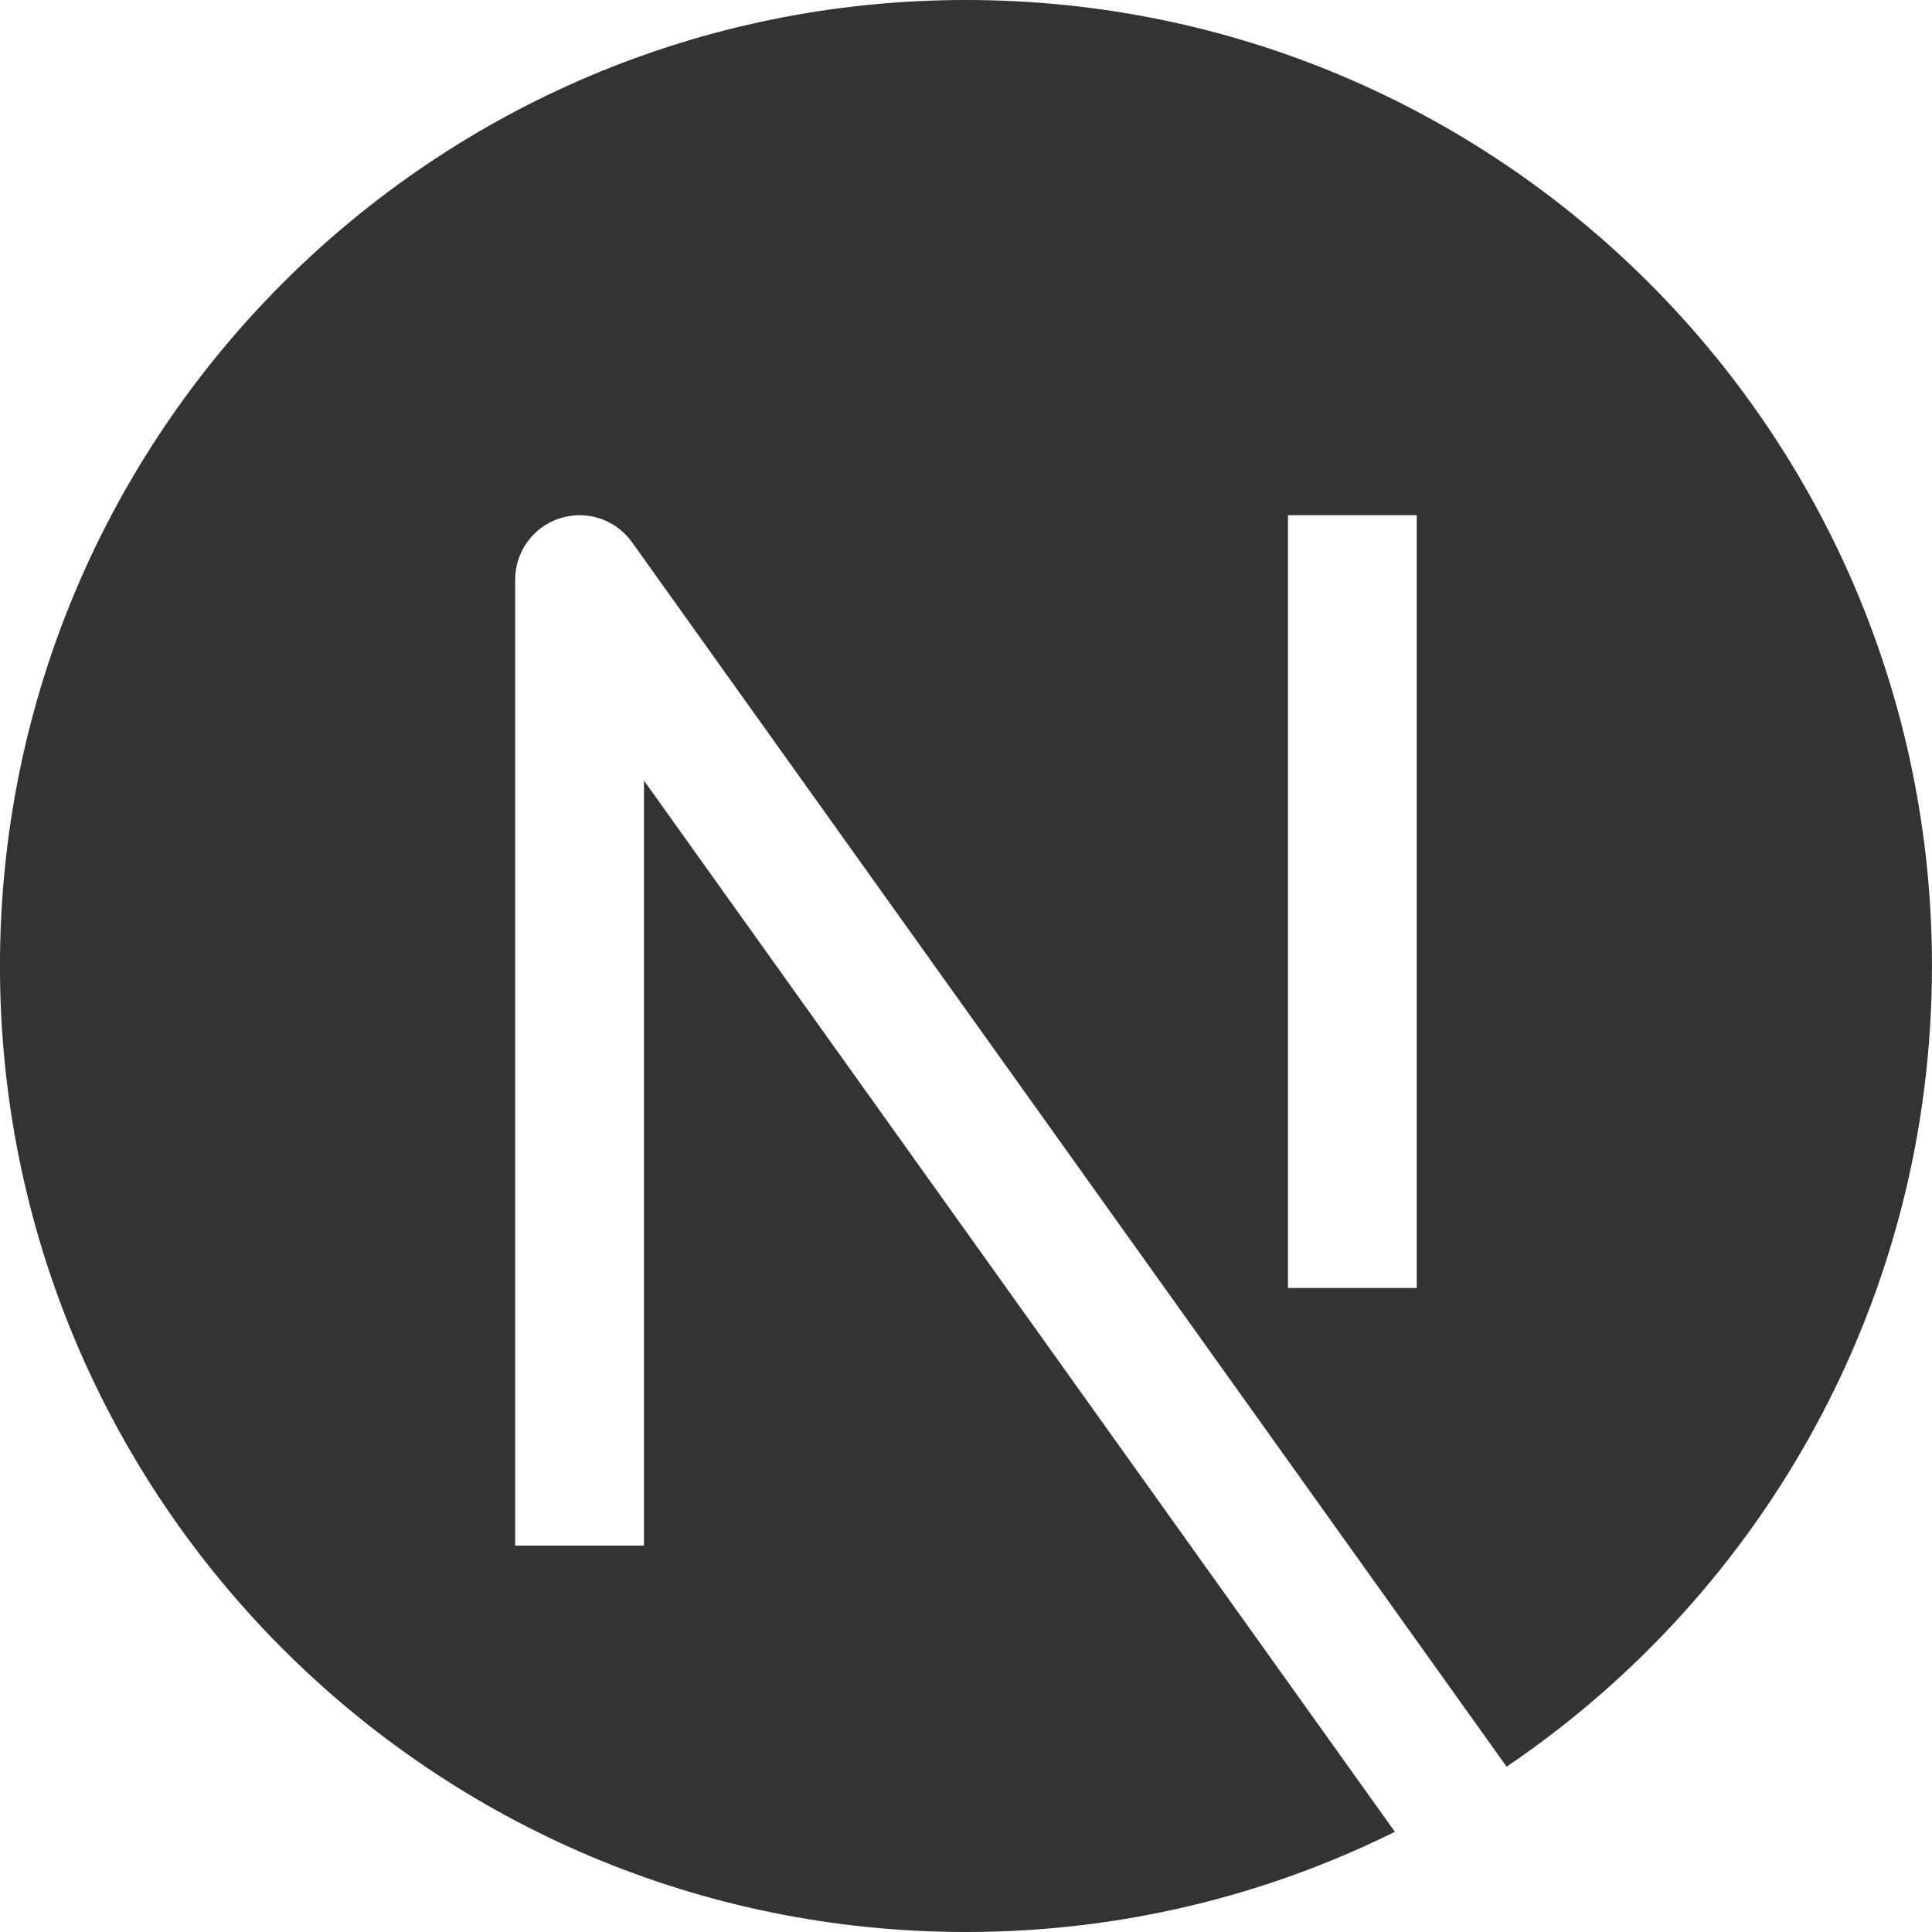 <svg width="60" height="60" viewBox="0 0 60 60" fill="none" xmlns="http://www.w3.org/2000/svg">
<g clip-path="url(#clip0_169_59)">
<path fill-rule="evenodd" clip-rule="evenodd" d="M-0.001 30C-0.001 13.431 13.431 0 29.999 0C46.568 0 59.999 13.431 59.999 30C59.999 40.348 54.76 49.472 46.789 54.865L19.627 16.838C19.121 16.13 18.217 15.83 17.389 16.096C16.561 16.361 15.999 17.131 15.999 18V48H19.999V24.241L43.319 56.888C39.306 58.88 34.783 60 29.999 60C13.431 60 -0.001 46.568 -0.001 30ZM39.999 40V16H43.999V40H39.999Z" fill="#333333"/>
</g>
<defs>
<clipPath id="clip0_169_59">
<rect width="60" height="60" fill="white" transform="translate(-0)"/>
</clipPath>
</defs>
</svg>

